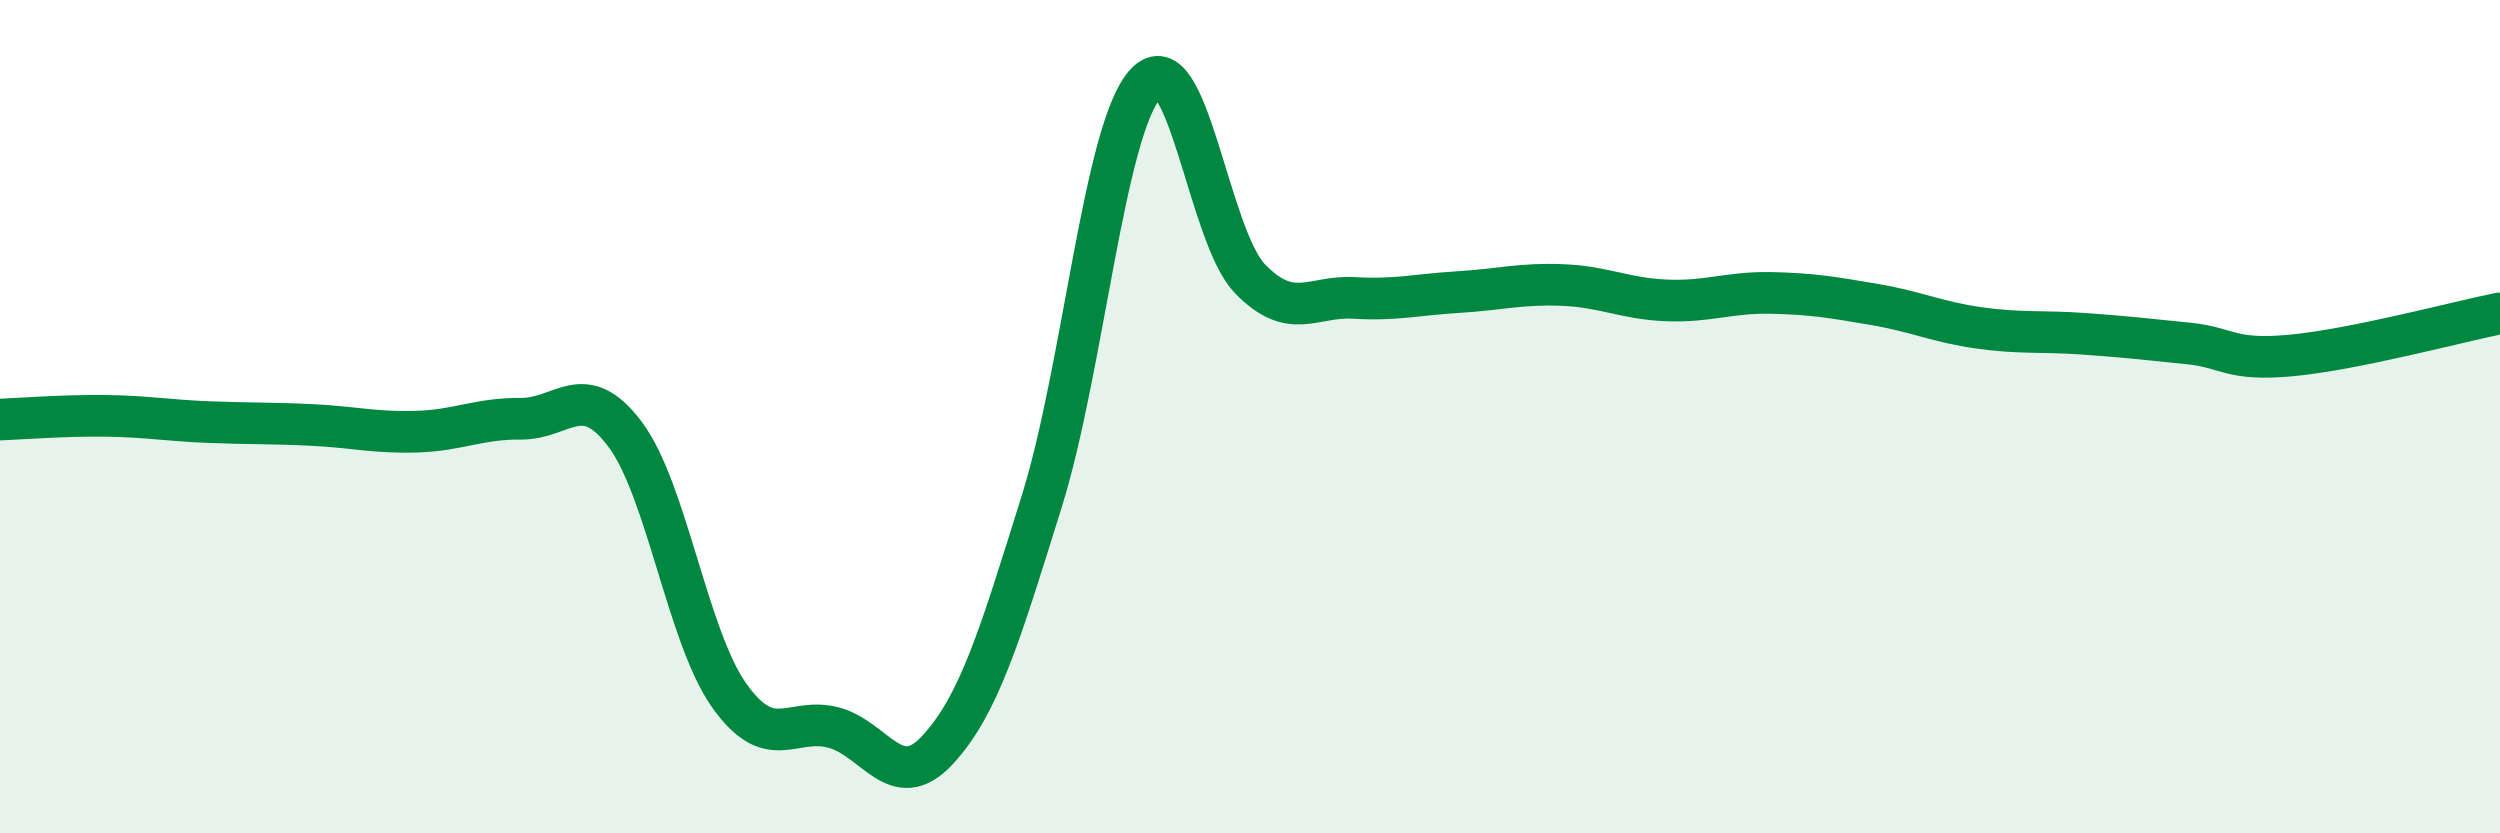 
    <svg width="60" height="20" viewBox="0 0 60 20" xmlns="http://www.w3.org/2000/svg">
      <path
        d="M 0,10.07 C 0.5,10.05 1.5,9.97 2.5,9.98 C 3.5,9.99 4,10.09 5,10.13 C 6,10.17 6.5,10.15 7.5,10.2 C 8.5,10.25 9,10.39 10,10.36 C 11,10.33 11.5,10.04 12.5,10.05 C 13.5,10.06 14,9.09 15,10.42 C 16,11.75 16.5,15.28 17.5,16.69 C 18.5,18.1 19,17.2 20,17.46 C 21,17.72 21.5,19.08 22.5,18 C 23.5,16.92 24,15.24 25,12.04 C 26,8.84 26.5,3.07 27.5,2 C 28.5,0.93 29,5.66 30,6.69 C 31,7.72 31.5,7.09 32.5,7.15 C 33.5,7.21 34,7.07 35,7.01 C 36,6.95 36.5,6.8 37.5,6.84 C 38.5,6.88 39,7.17 40,7.21 C 41,7.25 41.5,7.01 42.5,7.03 C 43.5,7.05 44,7.14 45,7.31 C 46,7.48 46.5,7.73 47.5,7.87 C 48.5,8.01 49,7.94 50,8.01 C 51,8.08 51.5,8.14 52.5,8.24 C 53.5,8.34 53.5,8.67 55,8.53 C 56.5,8.39 59,7.72 60,7.52L60 20L0 20Z"
        fill="#008740"
        opacity="0.1"
        stroke-linecap="round"
        stroke-linejoin="round"
      />
      <path
        d="M 0,10.07 C 0.5,10.05 1.5,9.97 2.5,9.98 C 3.5,9.99 4,10.09 5,10.13 C 6,10.17 6.5,10.15 7.5,10.2 C 8.5,10.25 9,10.39 10,10.36 C 11,10.33 11.5,10.04 12.5,10.05 C 13.5,10.06 14,9.09 15,10.42 C 16,11.75 16.5,15.28 17.5,16.69 C 18.5,18.1 19,17.2 20,17.46 C 21,17.72 21.5,19.08 22.5,18 C 23.5,16.92 24,15.24 25,12.04 C 26,8.84 26.5,3.07 27.5,2 C 28.5,0.93 29,5.66 30,6.69 C 31,7.72 31.5,7.09 32.5,7.15 C 33.5,7.21 34,7.07 35,7.01 C 36,6.95 36.5,6.8 37.5,6.84 C 38.5,6.88 39,7.17 40,7.21 C 41,7.25 41.5,7.01 42.5,7.03 C 43.5,7.05 44,7.14 45,7.31 C 46,7.48 46.5,7.73 47.5,7.87 C 48.5,8.01 49,7.94 50,8.01 C 51,8.08 51.5,8.14 52.5,8.24 C 53.5,8.34 53.5,8.67 55,8.53 C 56.5,8.39 59,7.72 60,7.52"
        stroke="#008740"
        stroke-width="1"
        fill="none"
        stroke-linecap="round"
        stroke-linejoin="round"
      />
    </svg>
  